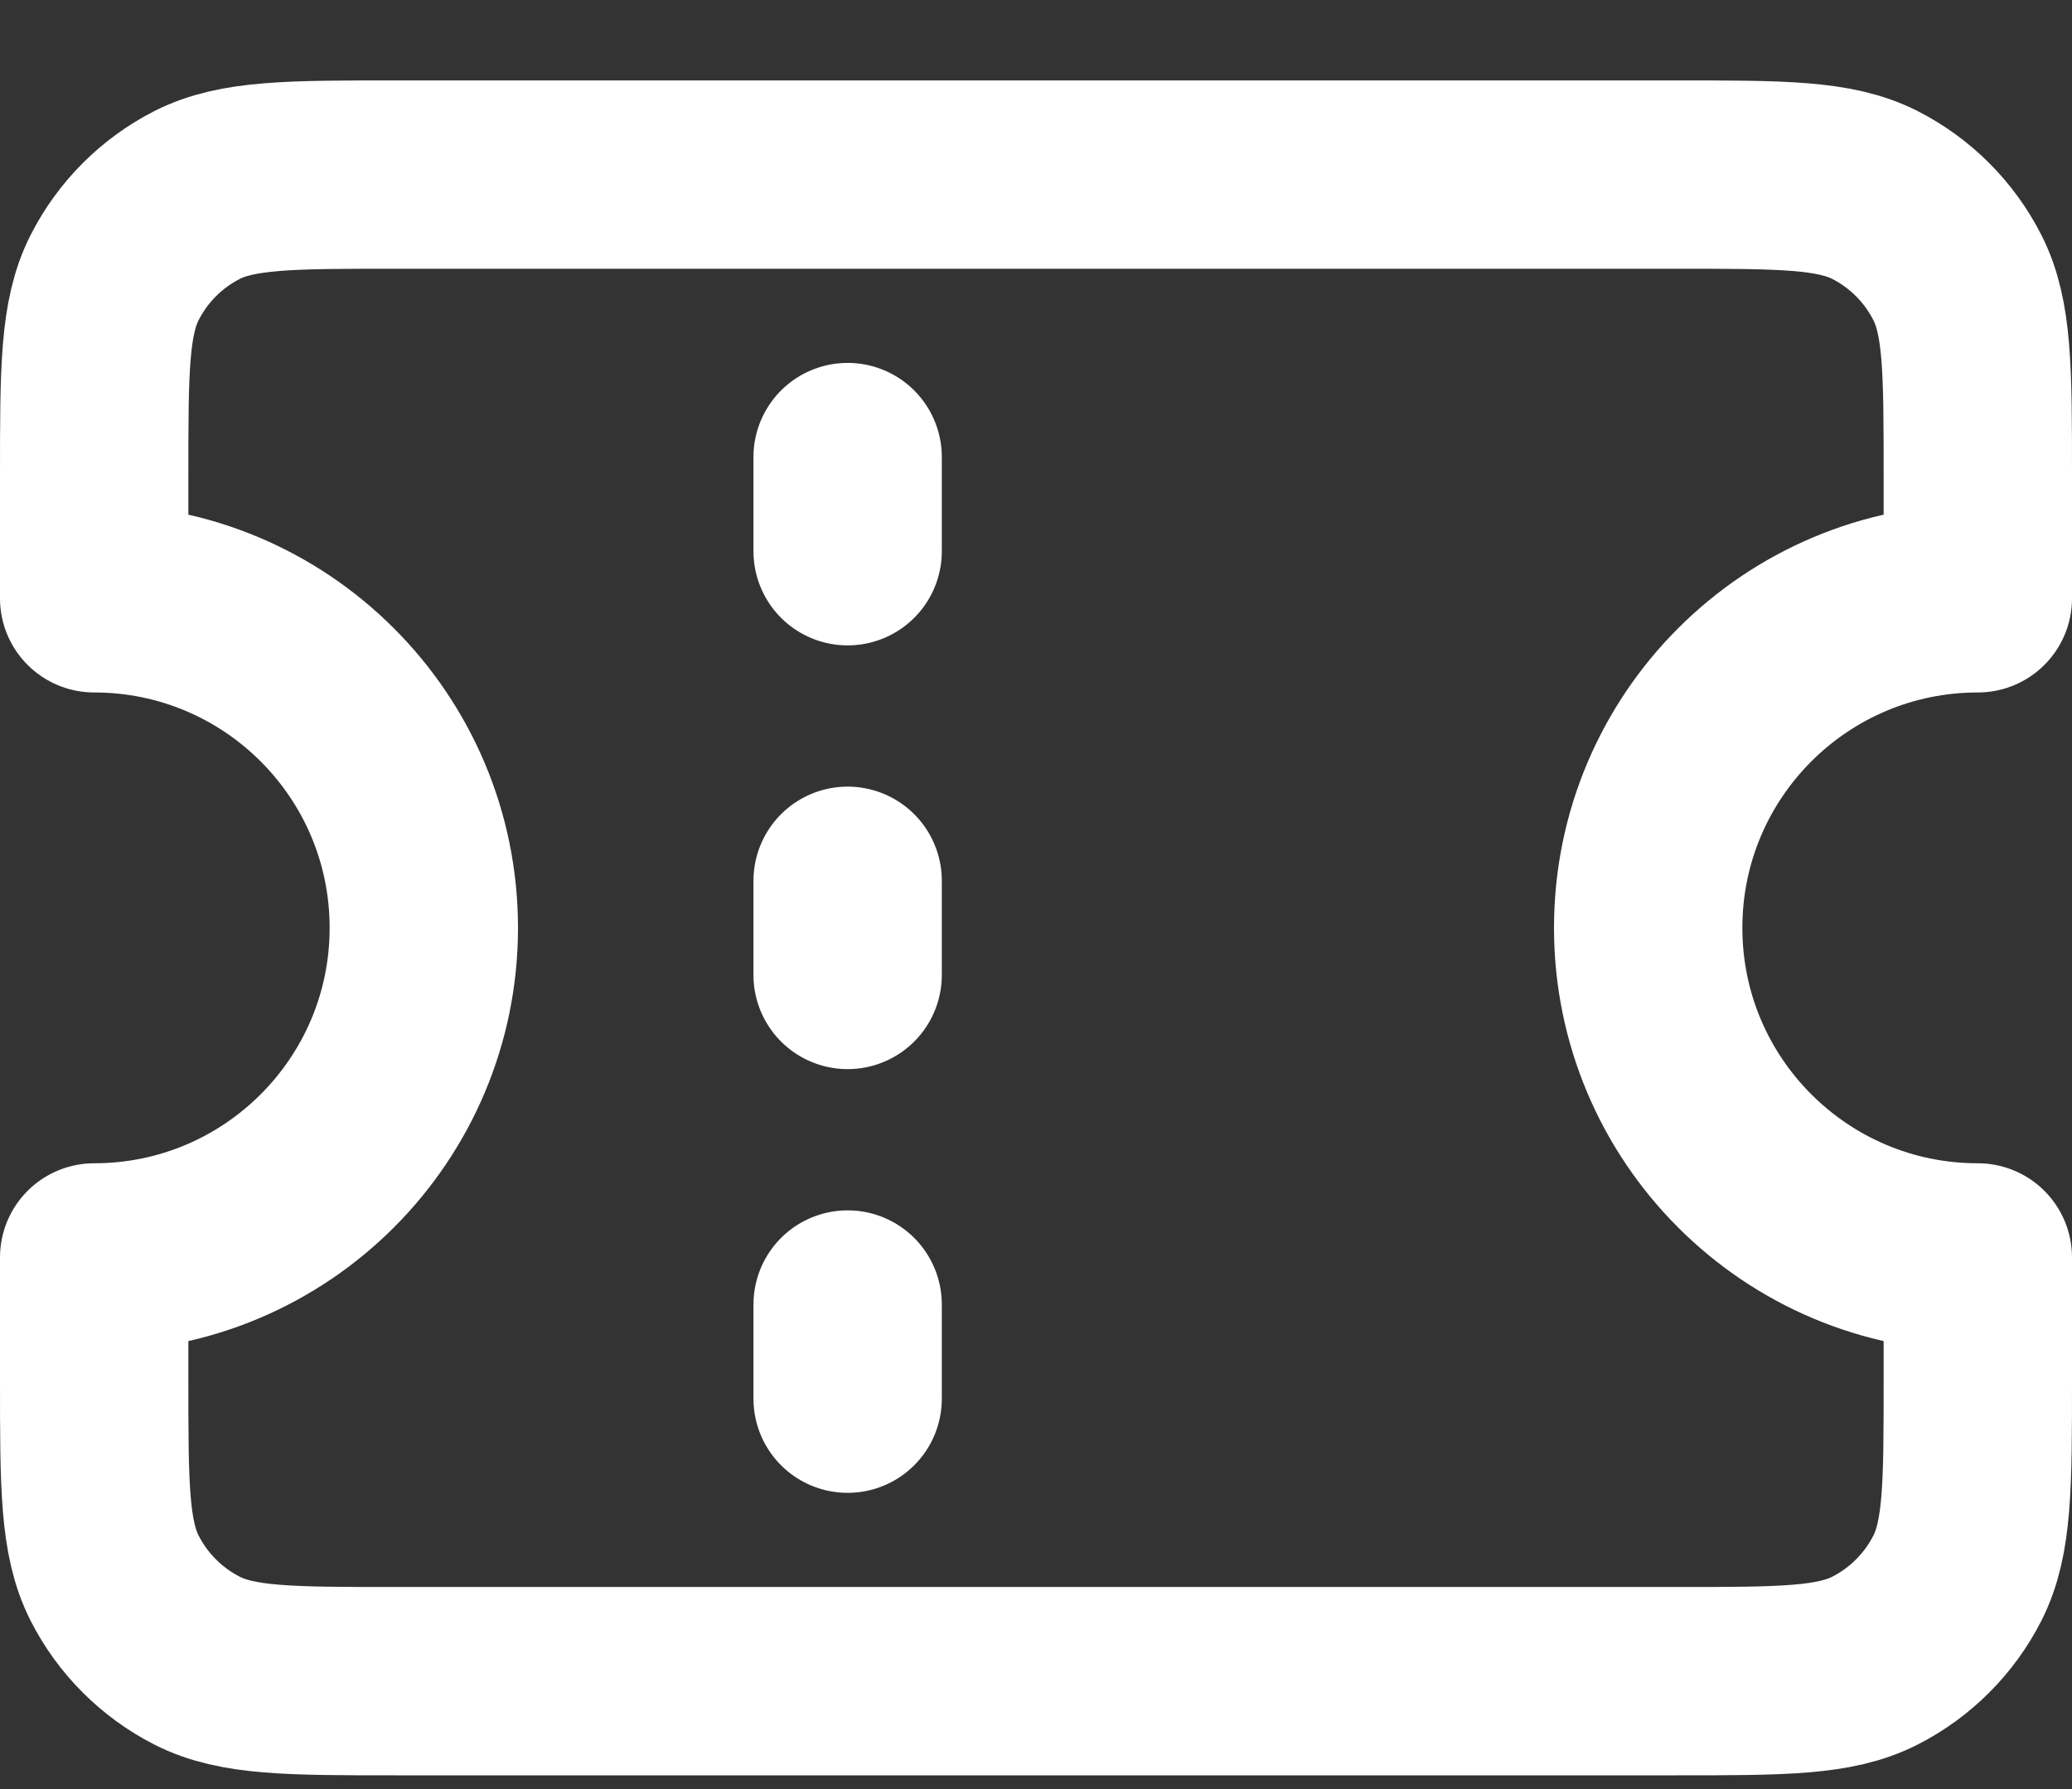 <svg xmlns="http://www.w3.org/2000/svg" width="22" height="19" viewBox="0 0 22 19" fill="none"><rect x="0" y="0" width="22" height="19" fill="#333333" stroke="none"/><path d="M9 5.854V4.854M9 10.354V9.354M9 14.854V13.854M4.2 1.854H17.8C18.92 1.854 19.48 1.854 19.908 2.071C20.284 2.263 20.59 2.569 20.782 2.946C21 3.373 21 3.933 21 5.054V6.354C19.067 6.354 17.5 7.921 17.5 9.854C17.5 11.787 19.067 13.354 21 13.354V14.653C21 15.774 21 16.334 20.782 16.762C20.59 17.138 20.284 17.444 19.908 17.636C19.48 17.854 18.92 17.854 17.8 17.854H4.2C3.08 17.854 2.52 17.854 2.092 17.636C1.716 17.444 1.41 17.138 1.218 16.762C1 16.334 1 15.774 1 14.653V13.354C2.933 13.354 4.5 11.787 4.5 9.854C4.5 7.921 2.933 6.354 1 6.354V5.054C1 3.933 1 3.373 1.218 2.946C1.41 2.569 1.716 2.263 2.092 2.071C2.52 1.854 3.08 1.854 4.2 1.854Z" stroke="white" stroke-width="2" stroke-linecap="round" stroke-linejoin="round"></path></svg>